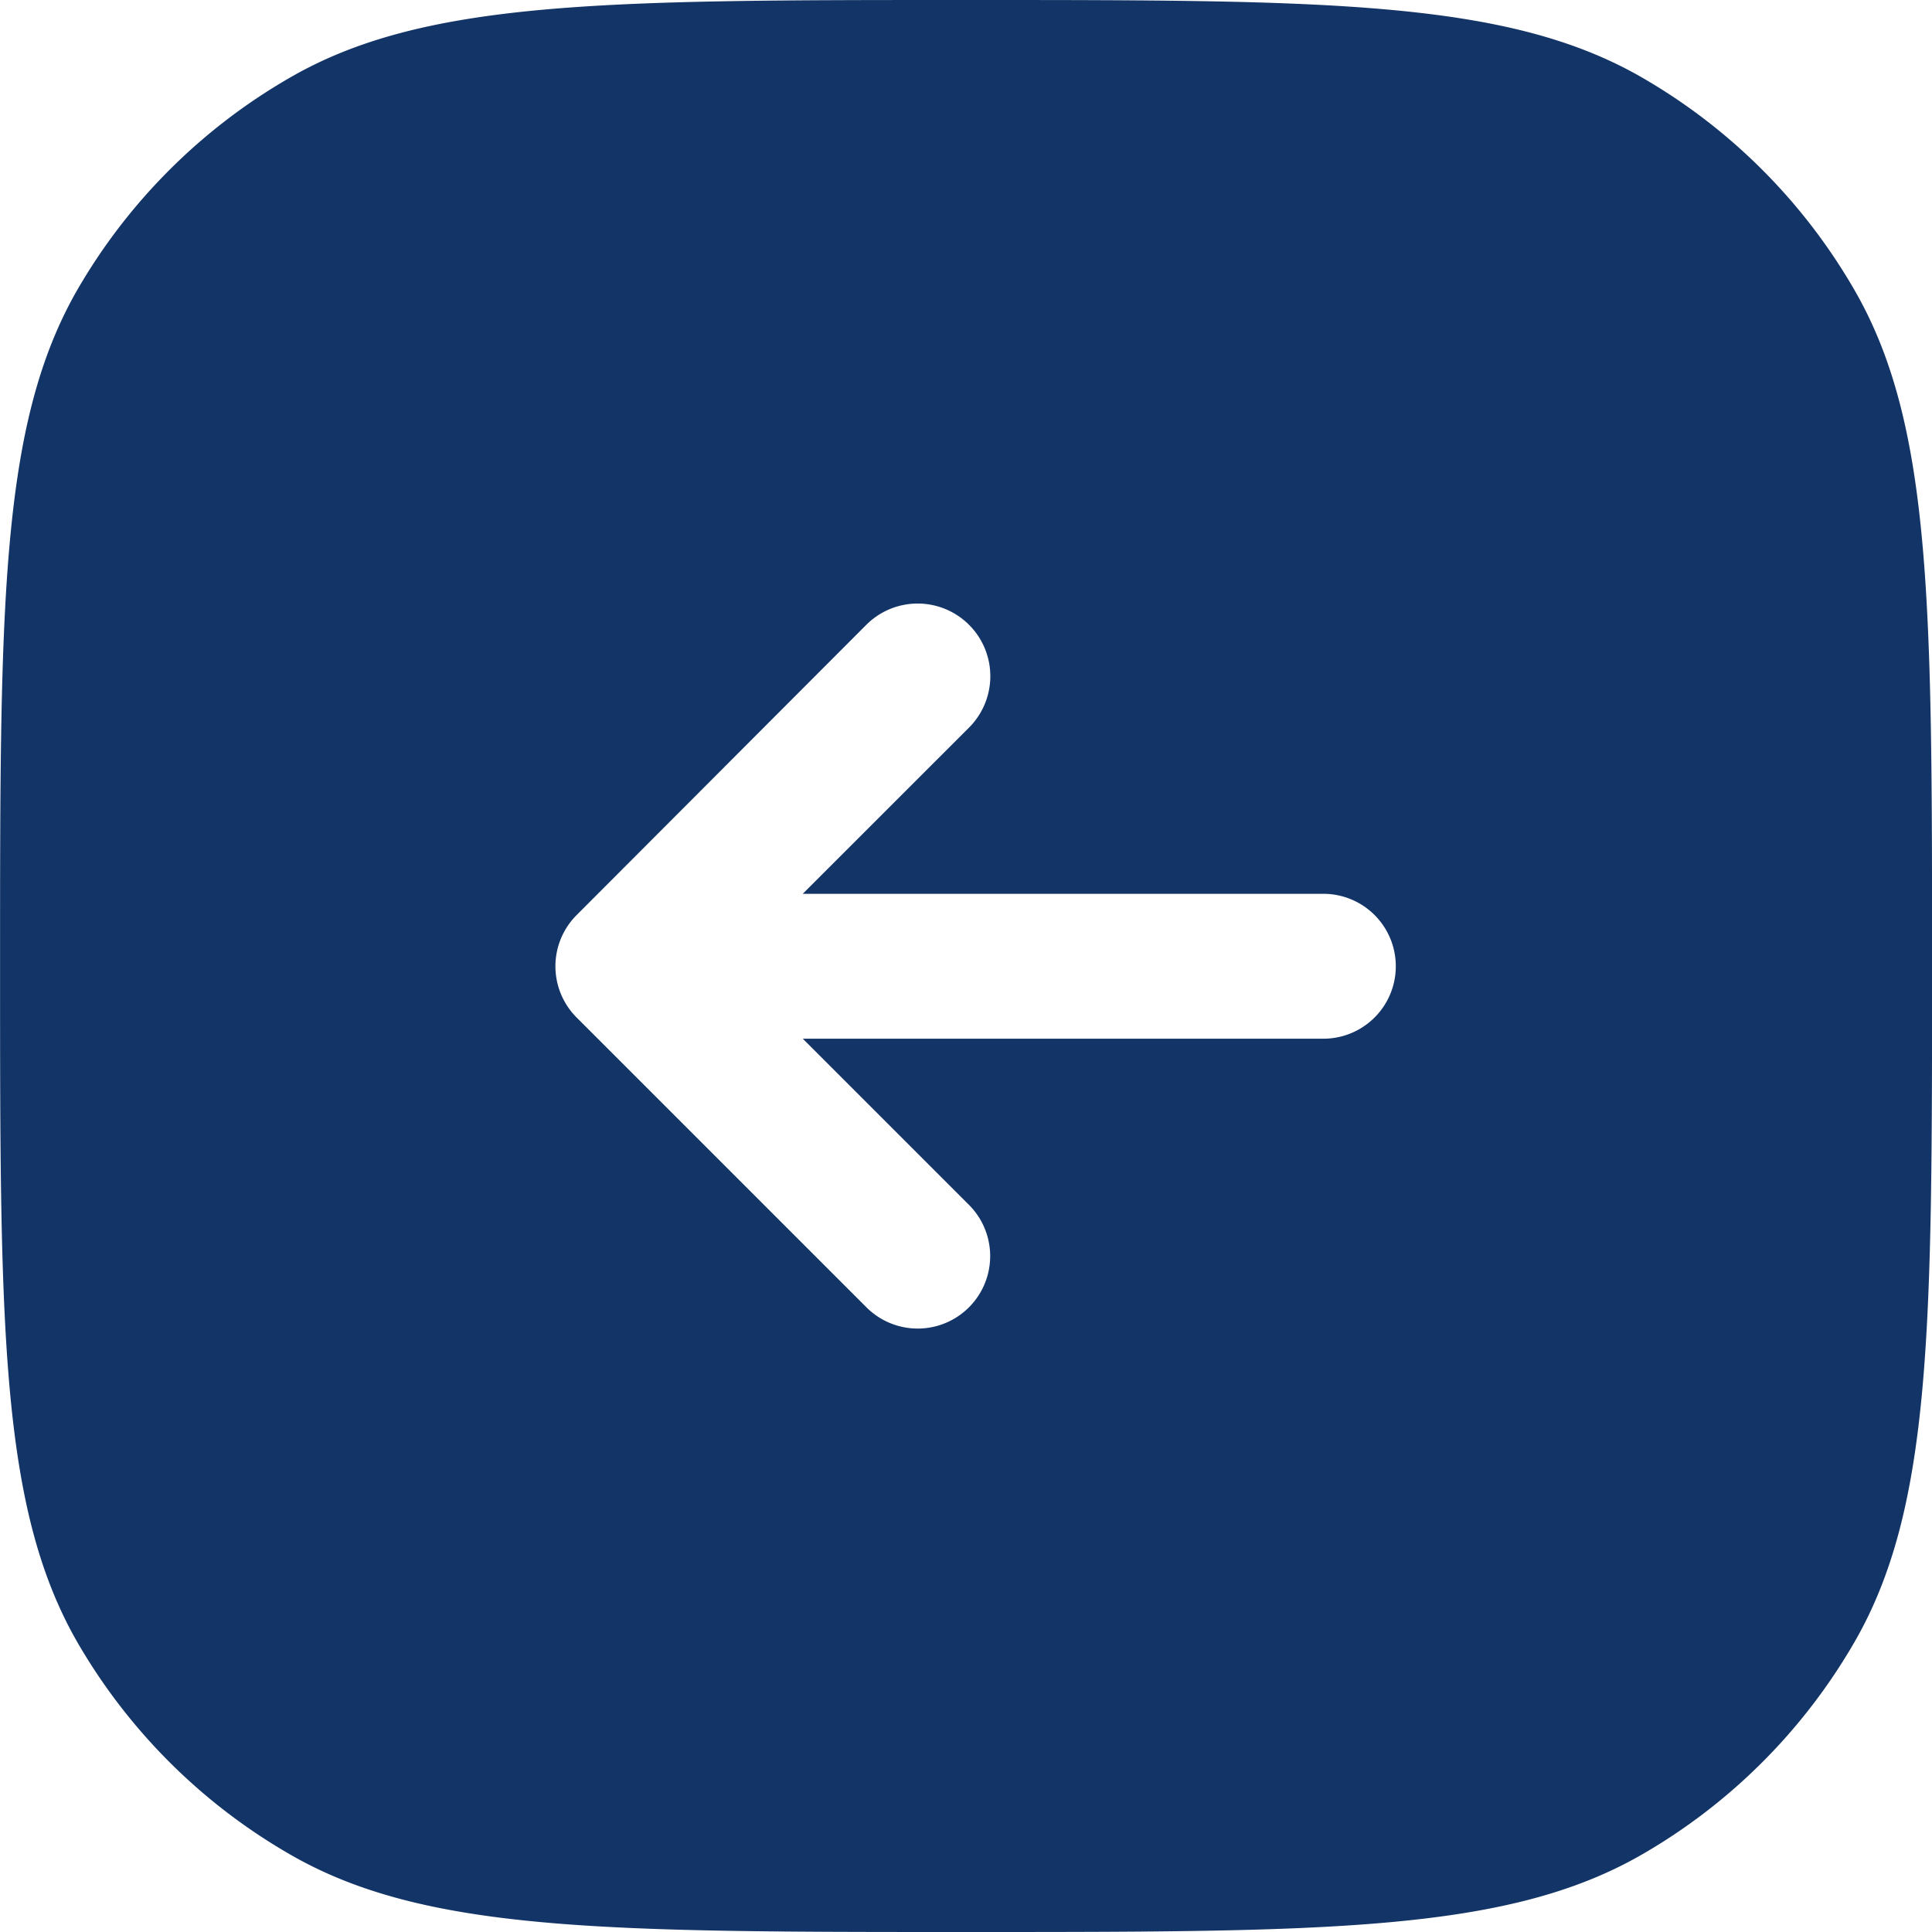 <svg id="arrow-square-right_solid" xmlns="http://www.w3.org/2000/svg" width="30" height="30" viewBox="0 0 30 30">
  <path id="パス_13" data-name="パス 13" d="M28.793,4.5C30,6.588,30,9.392,30,15s0,8.412-1.206,10.5A9,9,0,0,1,25.5,28.794C23.411,30,20.607,30,15,30S6.587,30,4.5,28.794A9,9,0,0,1,1.2,25.5C0,23.412,0,20.608,0,15S0,6.588,1.2,4.5A9,9,0,0,1,4.5,1.206C6.587,0,9.391,0,15,0s8.412,0,10.5,1.206A9,9,0,0,1,28.793,4.5ZM13.453,9.7A1.125,1.125,0,0,1,15.044,11.3l-2.58,2.579h8.084a1.125,1.125,0,0,1,0,2.25H12.465l2.58,2.58A1.125,1.125,0,1,1,13.453,20.3l-4.5-4.5a1.125,1.125,0,0,1,0-1.591Z" transform="translate(0.001)" fill="#133466" fill-rule="evenodd"/>
</svg>
